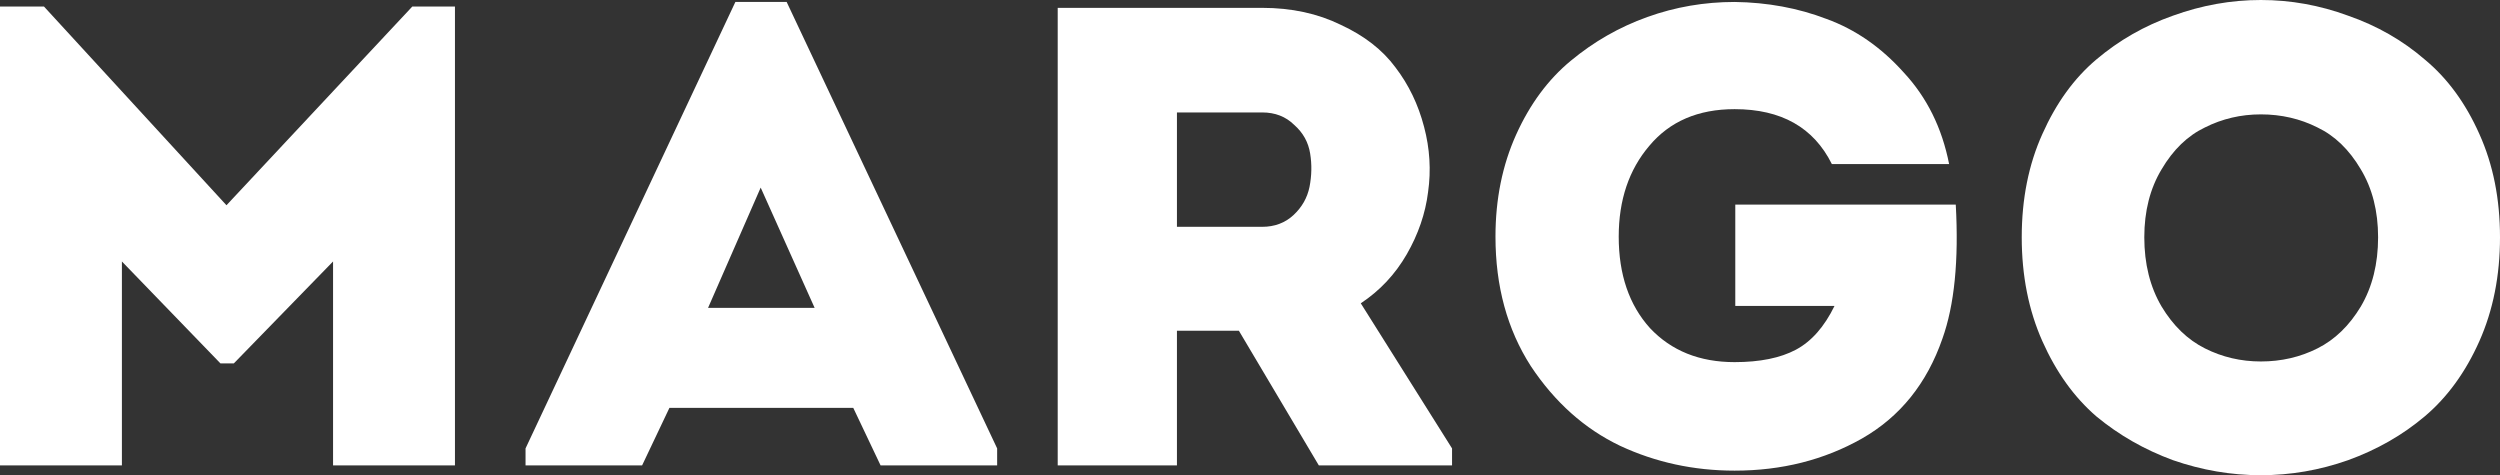<?xml version="1.0" encoding="UTF-8"?> <svg xmlns="http://www.w3.org/2000/svg" width="121" height="23" viewBox="0 0 121 23" fill="none"><rect x="0" y="0" width="121" height="23" fill="#333333" stroke="none"/><path d="M10.961 9.934L19.956 0.316H22.02V22.525H16.12V12.655L11.316 17.59H10.671L5.9 12.655V22.525H0V0.316H2.128L10.961 9.934Z" fill="white"></path><path d="M42.62 22.525L41.298 19.741H32.4L31.078 22.525H25.436V21.703L35.592 0.095H38.074L48.262 21.703V22.525H42.62ZM39.428 14.901L36.817 9.08L34.27 14.901H39.428Z" fill="white"></path><path d="M65.862 14.68L70.279 21.703V22.525H63.831L59.962 16.008H56.964V22.525H51.193V0.38H61.09C62.509 0.38 63.777 0.654 64.895 1.202C66.034 1.729 66.915 2.415 67.538 3.259C68.183 4.102 68.645 5.062 68.925 6.138C69.204 7.192 69.269 8.247 69.118 9.301C68.989 10.335 68.645 11.336 68.087 12.307C67.528 13.277 66.786 14.068 65.862 14.68ZM61.09 10.978C61.692 10.978 62.197 10.788 62.606 10.409C63.014 10.029 63.272 9.575 63.38 9.048C63.487 8.5 63.498 7.962 63.412 7.435C63.326 6.886 63.068 6.422 62.638 6.043C62.23 5.642 61.714 5.442 61.09 5.442C60.682 5.442 60.242 5.442 59.769 5.442C59.317 5.442 58.812 5.442 58.253 5.442C57.695 5.442 57.265 5.442 56.964 5.442V10.978H61.09Z" fill="white"></path><path d="M72.381 11.453C72.381 9.639 72.715 7.994 73.381 6.517C74.047 5.041 74.928 3.849 76.025 2.942C77.142 2.014 78.378 1.308 79.732 0.823C81.086 0.337 82.494 0.095 83.955 0.095C85.546 0.116 87.029 0.39 88.404 0.917C89.802 1.424 91.048 2.288 92.144 3.512C93.262 4.714 93.993 6.19 94.337 7.941H88.662C87.781 6.169 86.212 5.283 83.955 5.283C82.193 5.283 80.817 5.874 79.829 7.055C78.84 8.215 78.346 9.681 78.346 11.453C78.346 13.287 78.851 14.764 79.861 15.882C80.893 16.978 82.257 17.527 83.955 17.527C85.18 17.527 86.169 17.326 86.921 16.926C87.674 16.525 88.297 15.818 88.791 14.806H83.988V9.902H94.659C94.809 12.602 94.594 14.764 94.014 16.388C93.262 18.56 91.962 20.174 90.113 21.228C88.286 22.262 86.234 22.779 83.955 22.779C81.978 22.779 80.13 22.378 78.41 21.576C76.691 20.754 75.251 19.467 74.09 17.717C72.951 15.945 72.381 13.857 72.381 11.453Z" fill="white"></path><path d="M120.001 6.486C120.667 7.962 121 9.628 121 11.484C121 13.34 120.667 15.017 120.001 16.514C119.334 18.012 118.453 19.225 117.357 20.153C116.282 21.06 115.046 21.766 113.649 22.272C112.274 22.757 110.866 23 109.426 23C107.986 23 106.567 22.757 105.17 22.272C103.795 21.766 102.559 21.06 101.463 20.153C100.388 19.225 99.518 18.012 98.851 16.514C98.185 15.017 97.852 13.34 97.852 11.484C97.852 9.628 98.185 7.962 98.851 6.486C99.518 4.988 100.388 3.786 101.463 2.879C102.559 1.951 103.795 1.244 105.17 0.759C106.567 0.253 107.986 0 109.426 0C110.866 0 112.274 0.253 113.649 0.759C115.046 1.244 116.282 1.951 117.357 2.879C118.453 3.786 119.334 4.988 120.001 6.486ZM103.784 11.484C103.784 12.771 104.063 13.889 104.622 14.838C105.181 15.766 105.88 16.441 106.718 16.862C107.556 17.284 108.459 17.495 109.426 17.495C110.415 17.495 111.328 17.284 112.166 16.862C113.005 16.441 113.703 15.766 114.262 14.838C114.821 13.889 115.1 12.771 115.1 11.484C115.1 10.219 114.821 9.122 114.262 8.194C113.703 7.245 113.005 6.57 112.166 6.169C111.328 5.747 110.415 5.536 109.426 5.536C108.459 5.536 107.556 5.747 106.718 6.169C105.88 6.57 105.181 7.245 104.622 8.194C104.063 9.122 103.784 10.219 103.784 11.484Z" fill="white"></path></svg> 
